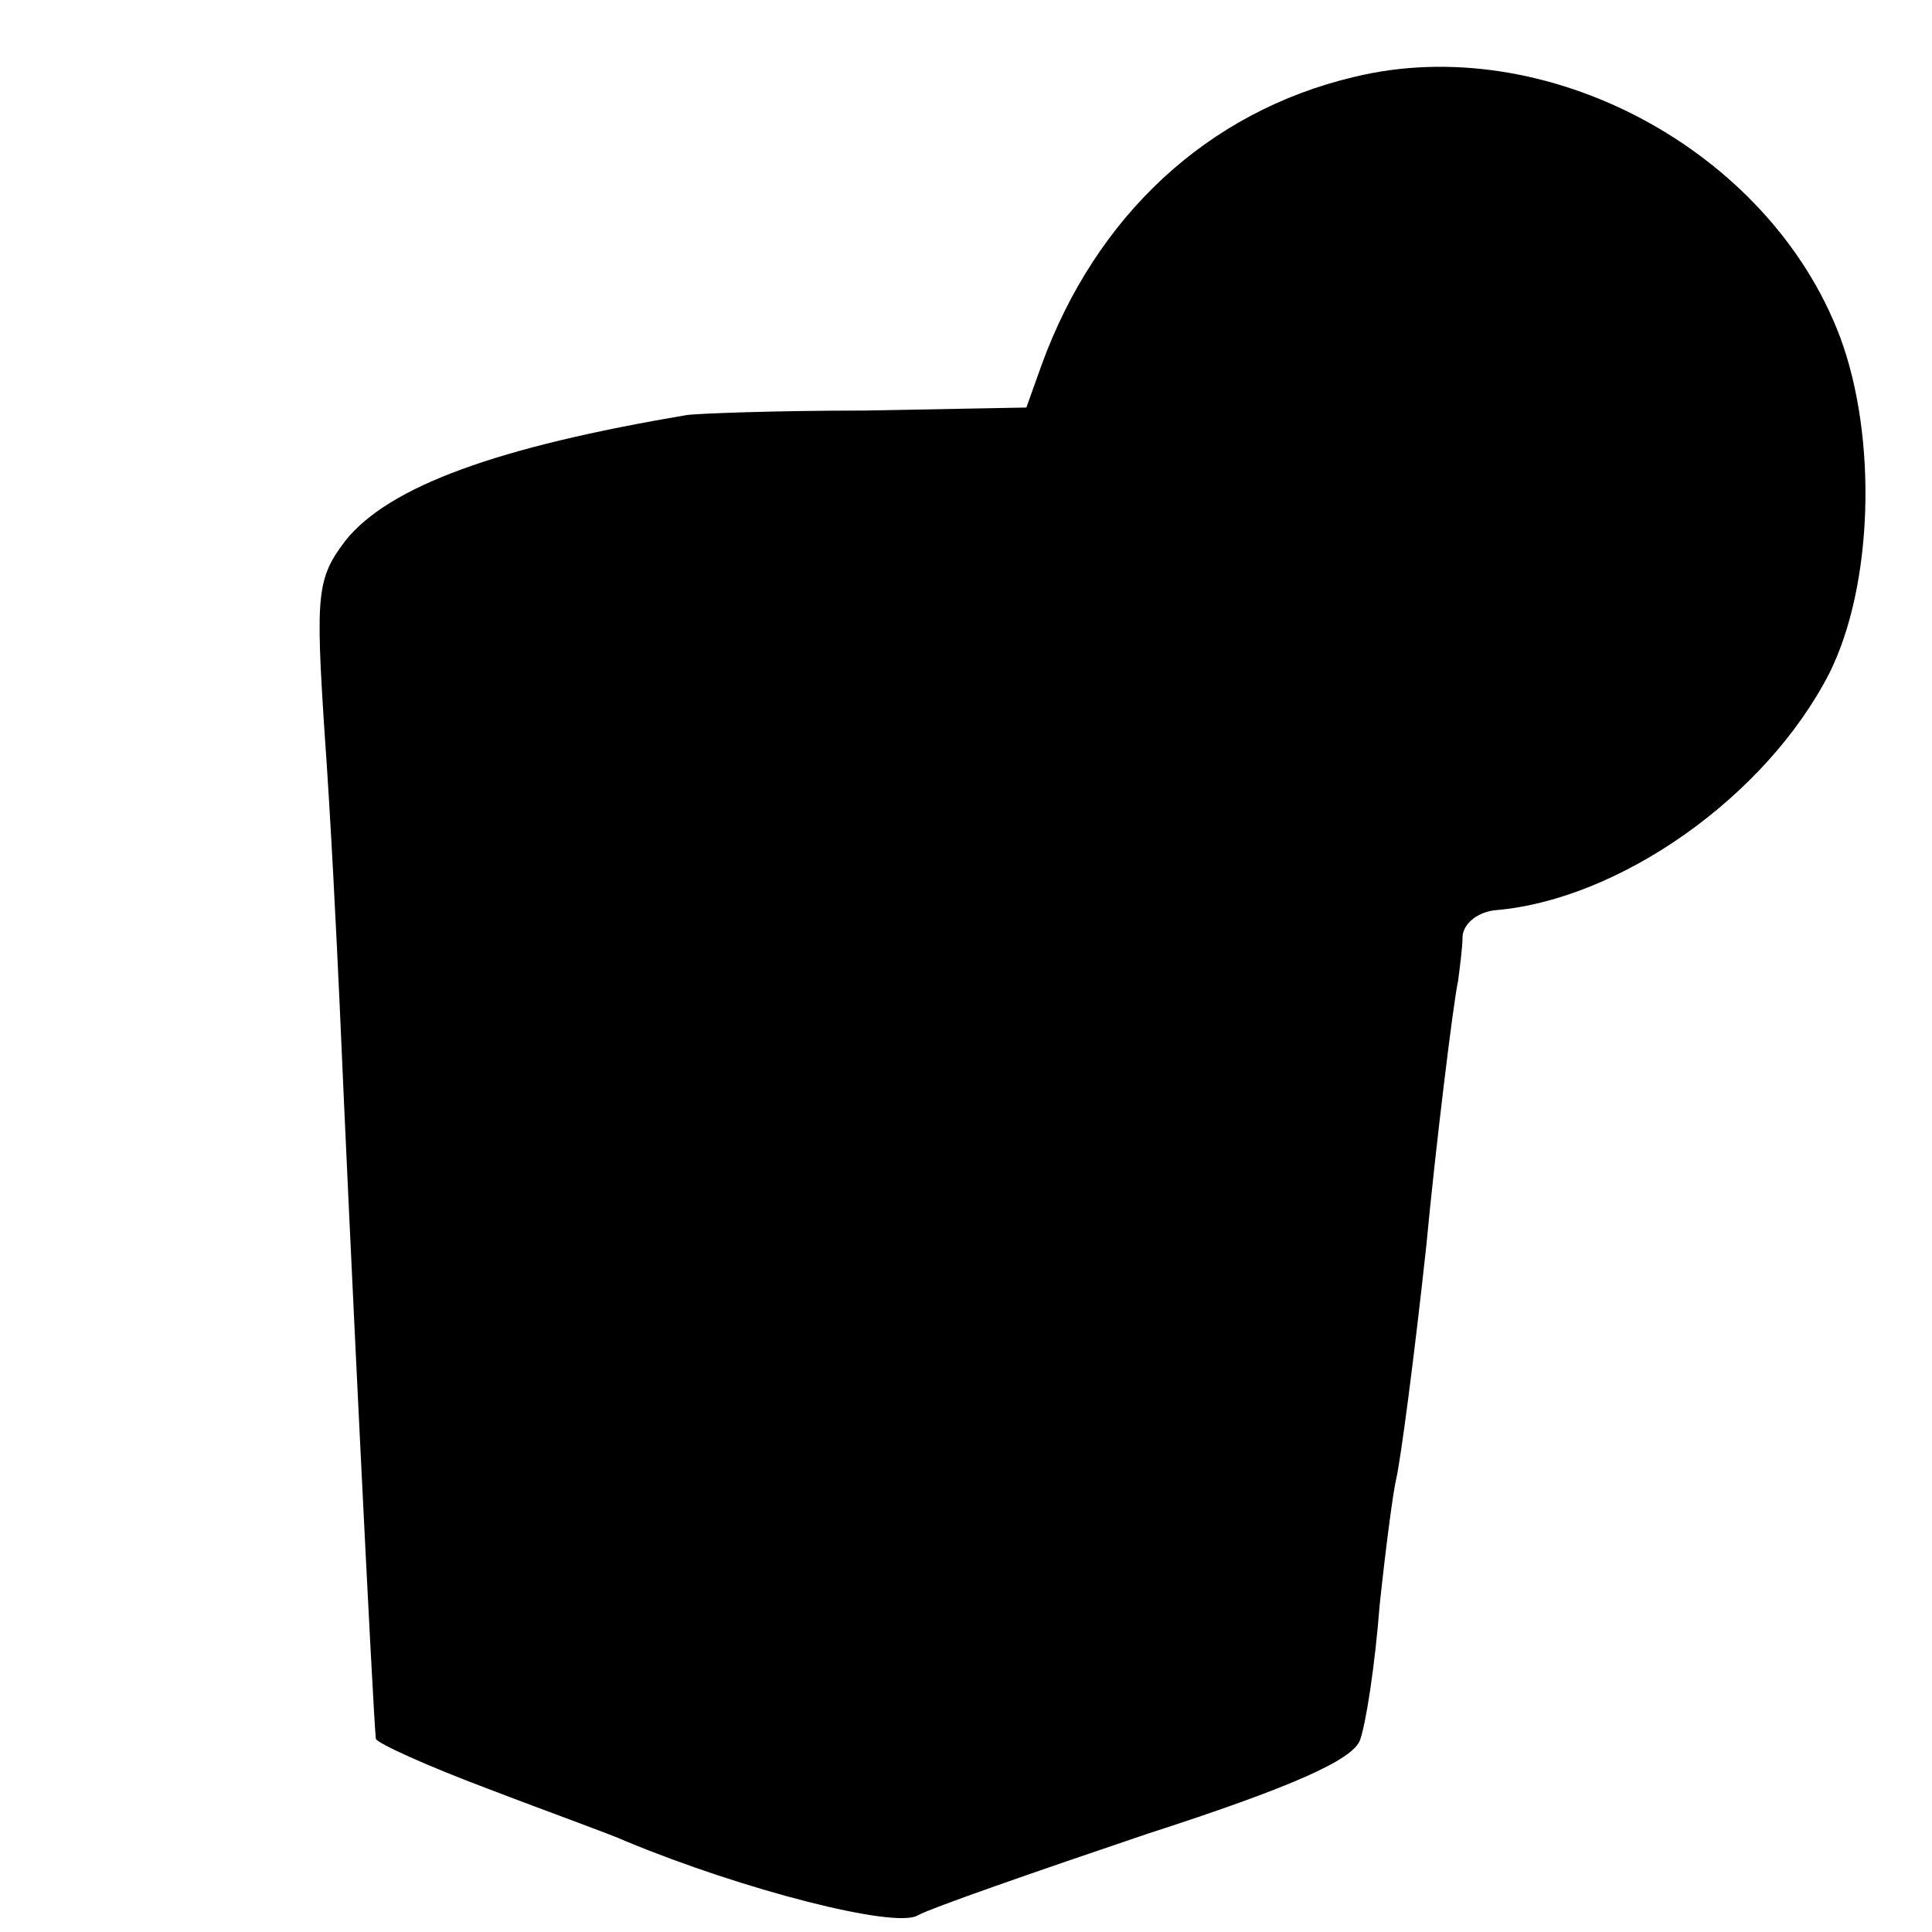 <?xml version="1.0" standalone="no"?>
<!DOCTYPE svg PUBLIC "-//W3C//DTD SVG 20010904//EN"
 "http://www.w3.org/TR/2001/REC-SVG-20010904/DTD/svg10.dtd">
<svg version="1.0" xmlns="http://www.w3.org/2000/svg"
 width="128pt" height="128pt" viewBox="0 0 128 128"
 preserveAspectRatio="xMidYMid meet">
<g transform="translate(0,128) scale(0.1,-0.1)"
fill="#000000" stroke="none">
<path d="M897 1229 c-97 -23 -171 -92 -207 -191 l-10 -28 -107 -2 c-60 0 -112
-2 -118 -3 -125 -21 -197 -47 -226 -83 -19 -25 -20 -35 -14 -127 4 -55 8 -136
10 -180 7 -162 22 -467 24 -487 1 -3 34 -18 74 -33 39 -15 81 -30 92 -35 77
-32 178 -58 193 -49 9 5 78 29 152 54 96 31 136 49 141 62 4 11 10 50 13 89 4
38 9 76 11 84 3 13 12 81 20 155 6 64 18 162 21 175 1 8 3 22 3 30 1 9 11 16
22 17 82 7 179 75 221 157 29 58 32 156 7 223 -47 124 -195 203 -322 172z"/>
</g>
</svg>
